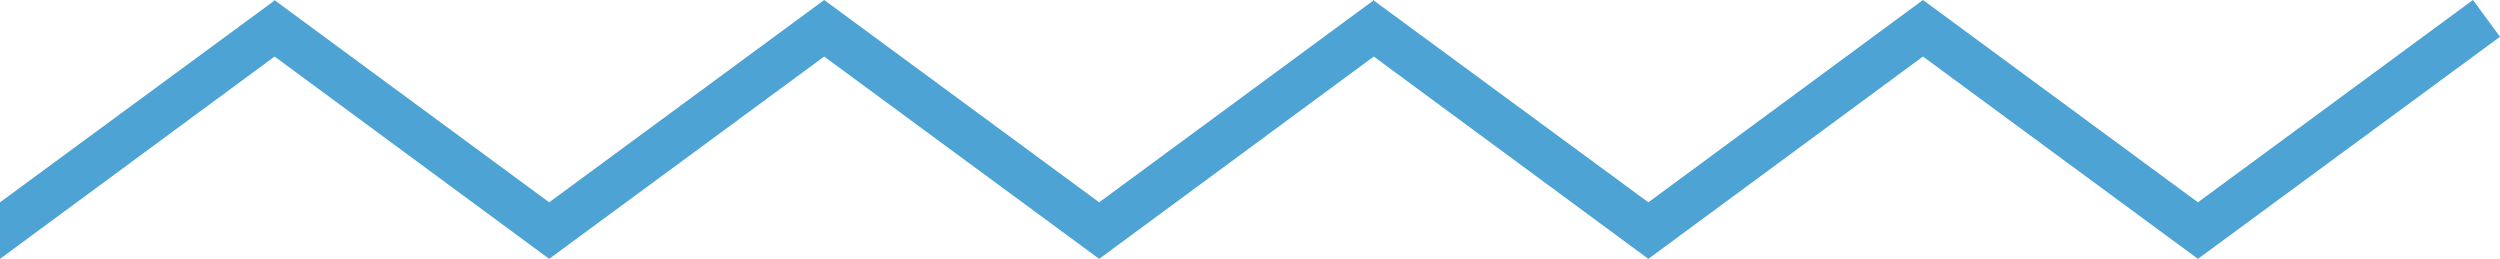 <?xml version="1.0" encoding="UTF-8"?> <svg xmlns="http://www.w3.org/2000/svg" viewBox="0 0 61.91 6.41"><defs><style>.cls-1{fill:#4ca3d4;}</style></defs><title>zigzag-celeste</title><g id="Capa_2" data-name="Capa 2"><g id="Capa_1-2" data-name="Capa 1"><polygon class="cls-1" points="0 6.41 6.8 1.4 13.6 6.41 20.41 1.4 27.22 6.41 34.02 1.4 40.82 6.41 47.62 1.4 54.43 6.41 61.91 0.91 61.24 0 54.43 5.01 47.62 0 40.82 5.01 34.03 0.02 34.02 0 34.02 0 34.01 0 34 0.02 27.22 5.01 20.41 0 20.41 0 20.41 0 13.6 5.01 6.82 0.02 6.81 0 6.8 0 6.8 0 6.79 0.02 0 5.01 0 6.41"></polygon></g></g></svg> 